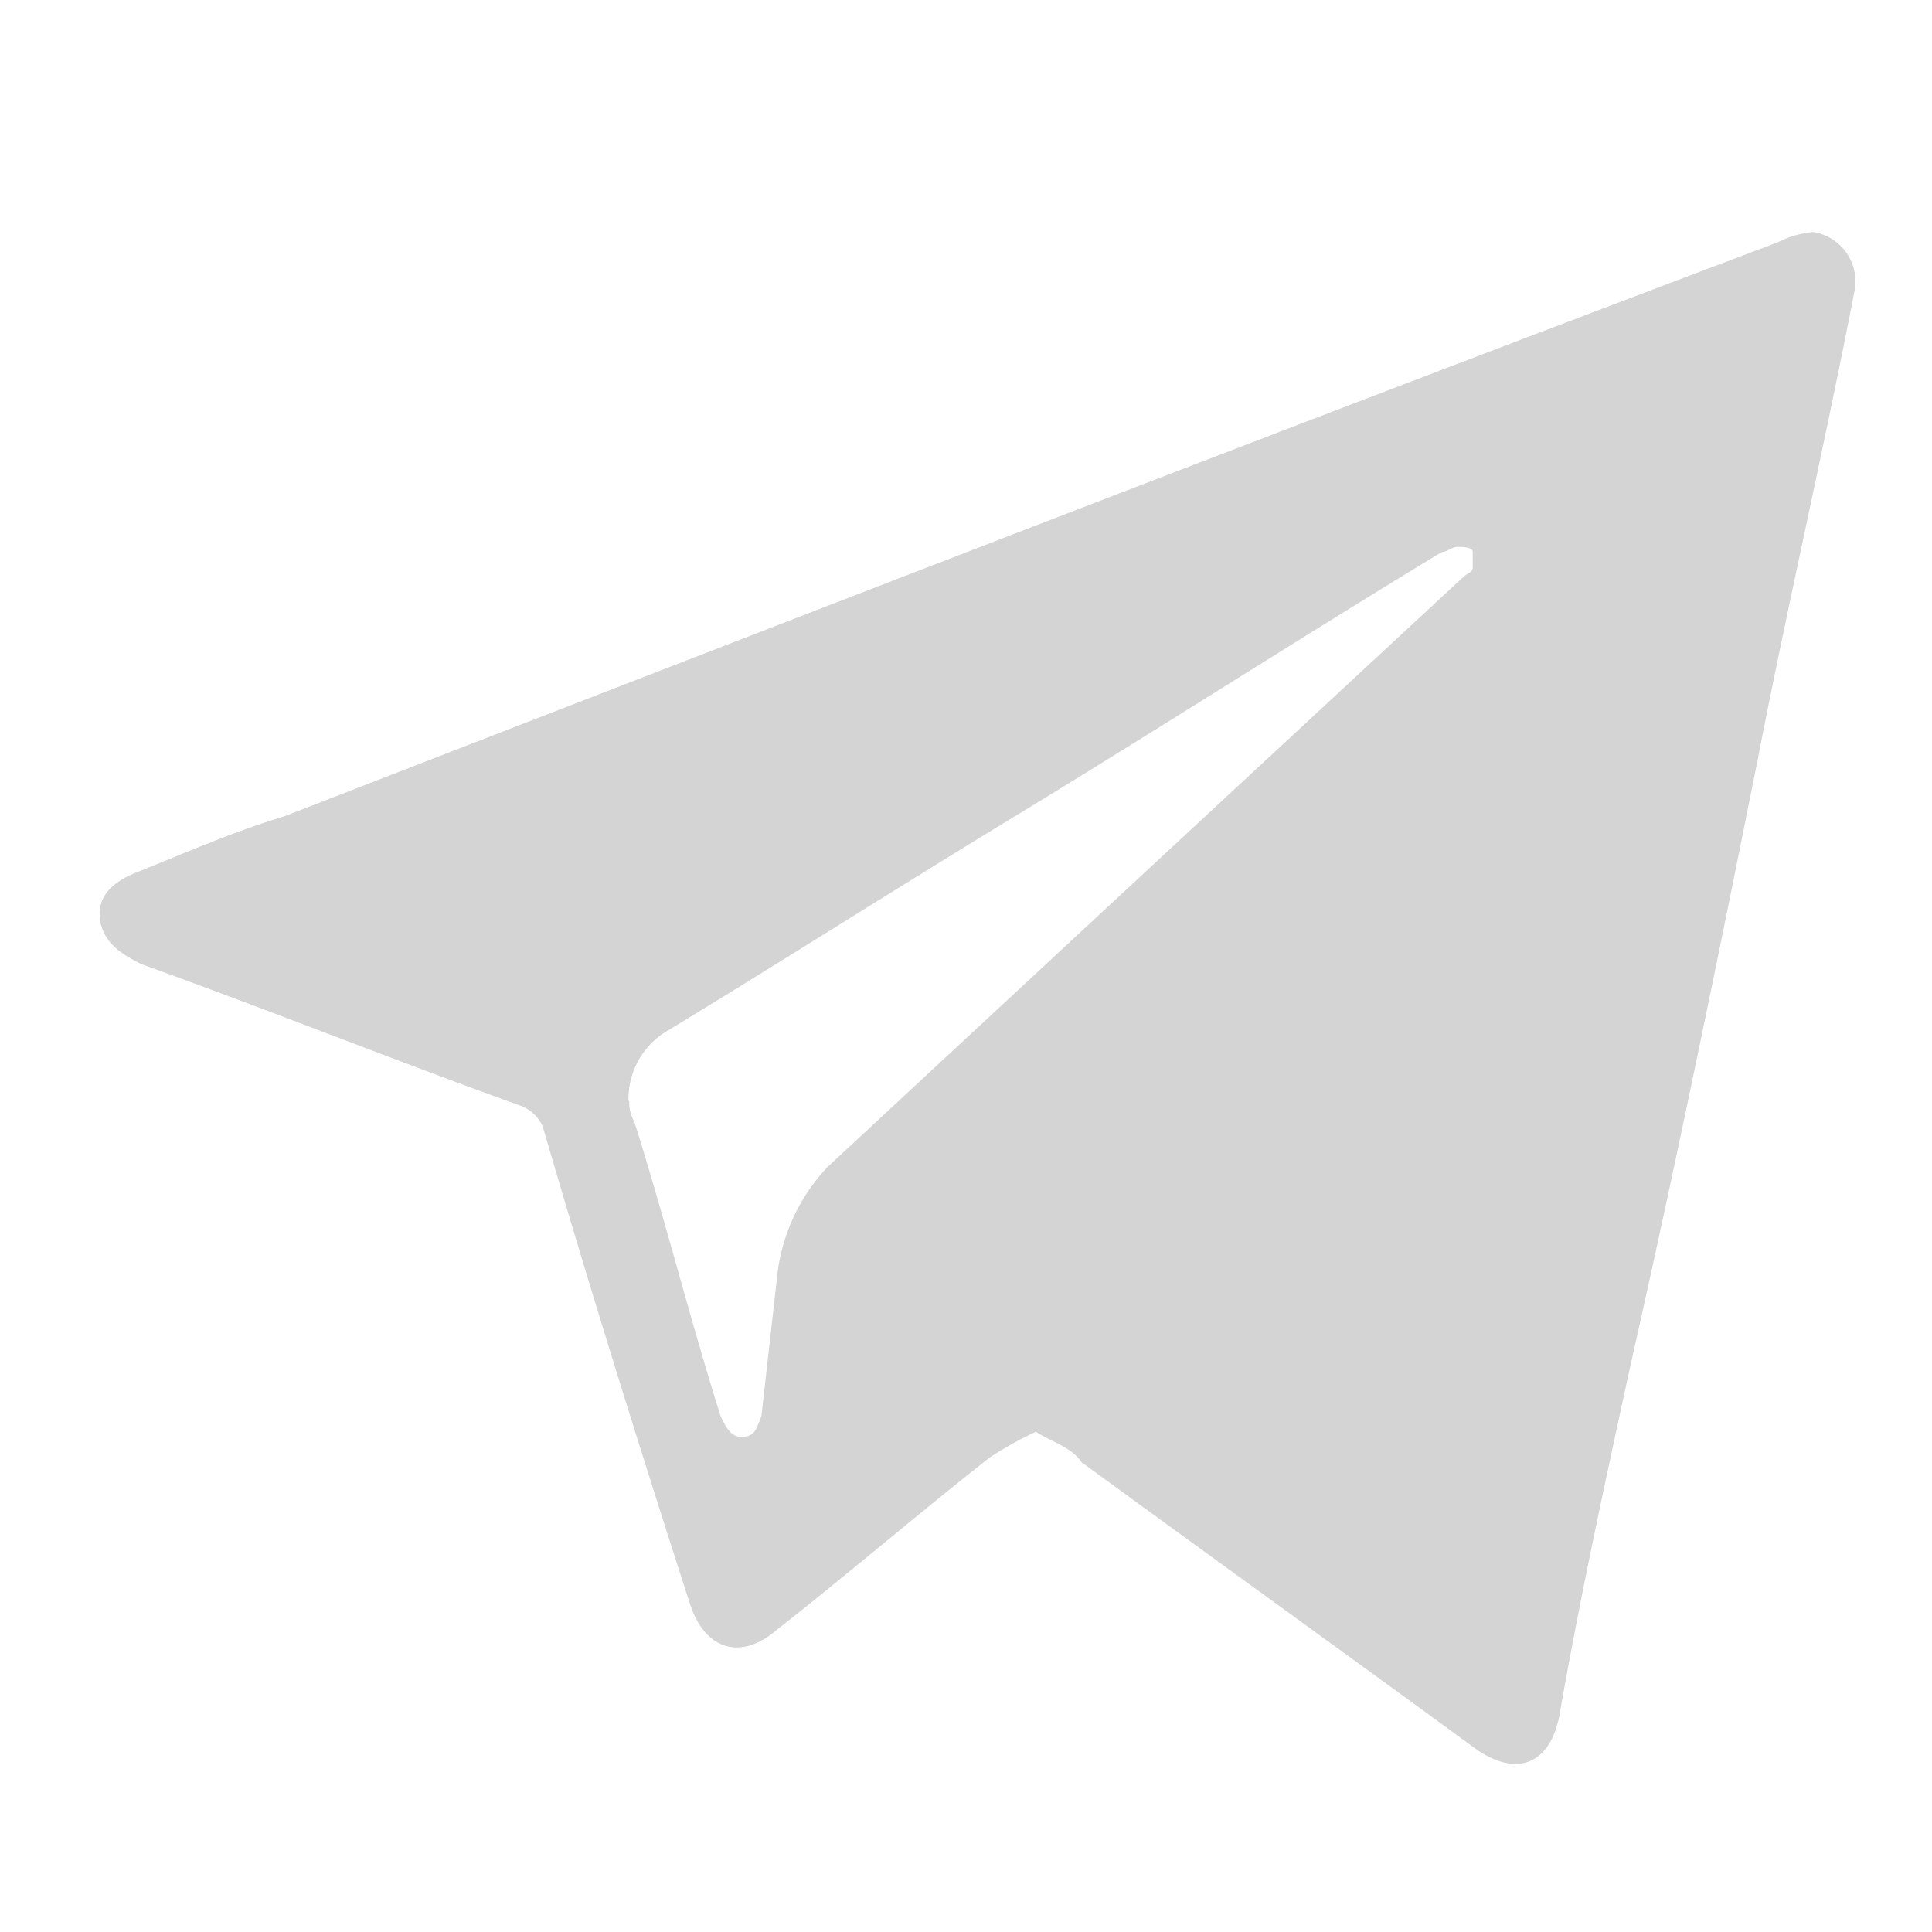<svg xmlns="http://www.w3.org/2000/svg" width="25" height="25" viewBox="0 0 25 25">
  <g id="i-telegram" transform="translate(-1251 -32)">
    <rect id="Rectángulo_49" data-name="Rectángulo 49" width="25" height="25" transform="translate(1251 32)" fill="none"/>
    <path id="Trazado_37" data-name="Trazado 37" d="M804.1,20.422a4.767,4.767,0,0,0-.592.329c-.921.724-1.842,1.513-2.763,2.236-.46.395-.921.263-1.118-.329-.658-2.039-1.315-4.144-1.907-6.183a.513.513,0,0,0-.263-.263c-1.644-.592-3.289-1.25-4.933-1.842-.263-.132-.46-.263-.526-.526-.066-.329.132-.526.46-.658.658-.263,1.25-.526,1.907-.724,6.446-2.5,12.892-5,19.337-7.432a1.22,1.22,0,0,1,.46-.132.648.648,0,0,1,.526.789c-.395,2.039-.855,4.012-1.25,6.051-.526,2.631-1.052,5.2-1.644,7.827-.329,1.513-.658,3.026-.921,4.538-.132.658-.592.789-1.118.395-1.71-1.25-3.354-2.434-5.065-3.683-.132-.2-.395-.263-.592-.395Zm-5.262-4.275a.5.5,0,0,0,.066.263c.395,1.25.723,2.565,1.118,3.815.066.132.131.263.263.263.2,0,.2-.132.263-.263l.2-1.776A2.446,2.446,0,0,1,801.4,17c2.762-2.565,5.525-5.13,8.222-7.63.066-.066.131-.066.131-.132v-.2c0-.066-.131-.066-.2-.066s-.132.066-.2.066c-1.842,1.118-3.683,2.3-5.525,3.42-1.513.921-2.96,1.842-4.473,2.762a1.021,1.021,0,0,0-.526.921Z" transform="translate(460.304 30.105)" fill="#d4d4d4"/>
  </g>
</svg>
